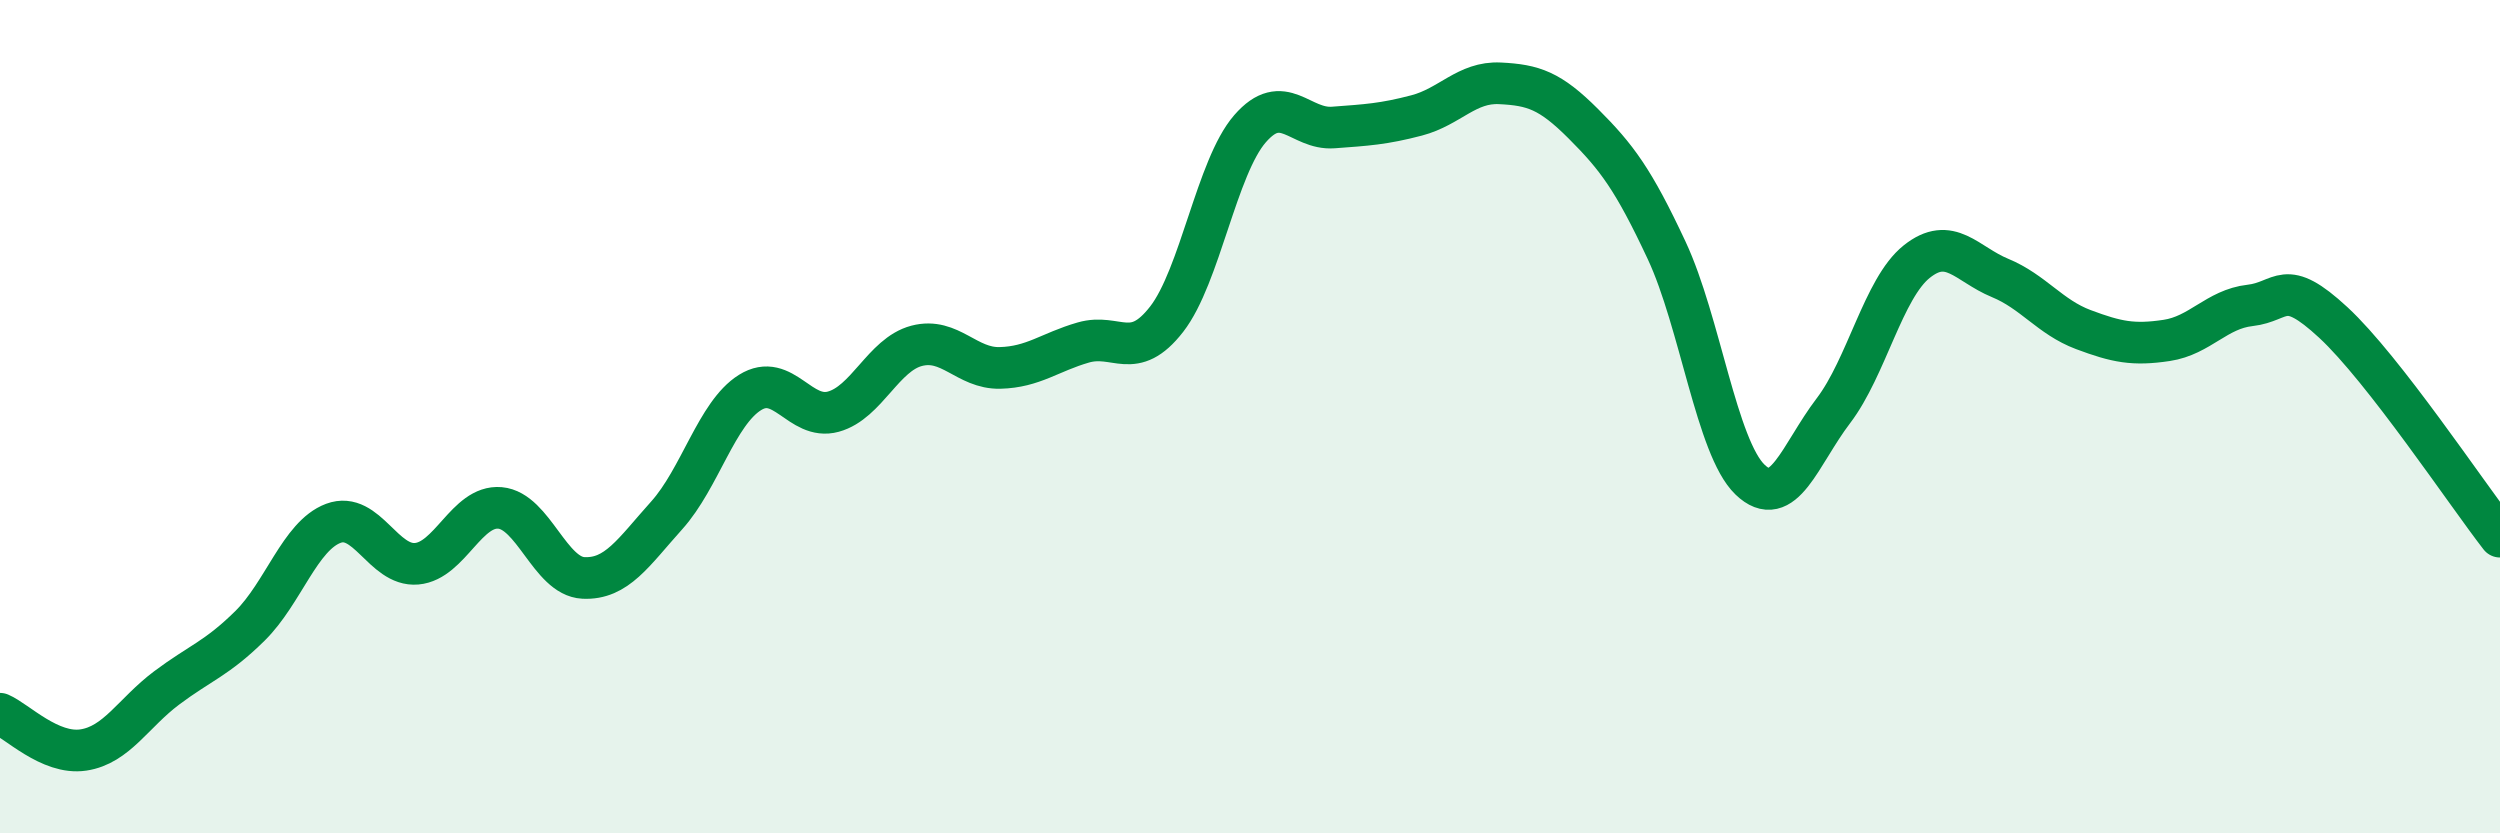 
    <svg width="60" height="20" viewBox="0 0 60 20" xmlns="http://www.w3.org/2000/svg">
      <path
        d="M 0,17.13 C 0.4,17.3 1.2,18.12 2,18 C 2.8,17.88 3.2,17.11 4,16.51 C 4.8,15.91 5.2,15.81 6,15.02 C 6.8,14.23 7.2,12.86 8,12.56 C 8.8,12.26 9.2,13.6 10,13.53 C 10.8,13.46 11.2,12.12 12,12.19 C 12.8,12.26 13.2,13.83 14,13.87 C 14.8,13.91 15.2,13.26 16,12.37 C 16.8,11.48 17.2,9.92 18,9.42 C 18.8,8.92 19.2,10.1 20,9.88 C 20.8,9.66 21.2,8.51 22,8.3 C 22.8,8.09 23.2,8.85 24,8.83 C 24.8,8.81 25.2,8.45 26,8.22 C 26.8,7.99 27.2,8.69 28,7.66 C 28.8,6.63 29.2,4.01 30,3.09 C 30.8,2.17 31.2,3.12 32,3.06 C 32.8,3 33.2,2.98 34,2.77 C 34.8,2.56 35.2,1.96 36,2 C 36.8,2.04 37.2,2.17 38,2.97 C 38.8,3.77 39.2,4.3 40,6.01 C 40.8,7.72 41.2,10.74 42,11.51 C 42.8,12.28 43.2,10.91 44,9.86 C 44.8,8.81 45.2,6.92 46,6.28 C 46.8,5.64 47.2,6.34 48,6.67 C 48.8,7 49.2,7.61 50,7.91 C 50.8,8.21 51.2,8.29 52,8.17 C 52.8,8.05 53.2,7.42 54,7.33 C 54.8,7.24 54.8,6.63 56,7.74 C 57.2,8.85 59.2,11.85 60,12.88L60 20L0 20Z"
        fill="#008740"
        opacity="0.1"
        stroke-linecap="round"
        stroke-linejoin="round"
      />
      <path
        d="M 0,17.13 C 0.4,17.3 1.2,18.12 2,18 C 2.8,17.88 3.2,17.11 4,16.51 C 4.8,15.91 5.2,15.81 6,15.02 C 6.8,14.23 7.2,12.86 8,12.56 C 8.8,12.26 9.2,13.6 10,13.53 C 10.8,13.46 11.2,12.12 12,12.19 C 12.8,12.26 13.2,13.83 14,13.87 C 14.8,13.91 15.2,13.26 16,12.37 C 16.8,11.48 17.2,9.92 18,9.42 C 18.8,8.92 19.2,10.1 20,9.88 C 20.8,9.66 21.2,8.51 22,8.3 C 22.8,8.09 23.2,8.85 24,8.83 C 24.8,8.81 25.2,8.45 26,8.22 C 26.8,7.99 27.2,8.69 28,7.66 C 28.8,6.63 29.2,4.01 30,3.09 C 30.8,2.17 31.2,3.12 32,3.06 C 32.8,3 33.2,2.98 34,2.77 C 34.8,2.56 35.2,1.96 36,2 C 36.8,2.04 37.2,2.17 38,2.97 C 38.8,3.77 39.2,4.3 40,6.01 C 40.8,7.72 41.2,10.74 42,11.51 C 42.8,12.28 43.2,10.91 44,9.86 C 44.8,8.81 45.2,6.92 46,6.28 C 46.8,5.64 47.2,6.34 48,6.67 C 48.8,7 49.2,7.61 50,7.91 C 50.8,8.21 51.2,8.29 52,8.17 C 52.8,8.05 53.2,7.42 54,7.33 C 54.8,7.24 54.8,6.63 56,7.74 C 57.2,8.85 59.2,11.85 60,12.88"
        stroke="#008740"
        stroke-width="1"
        fill="none"
        stroke-linecap="round"
        stroke-linejoin="round"
      />
    </svg>
  